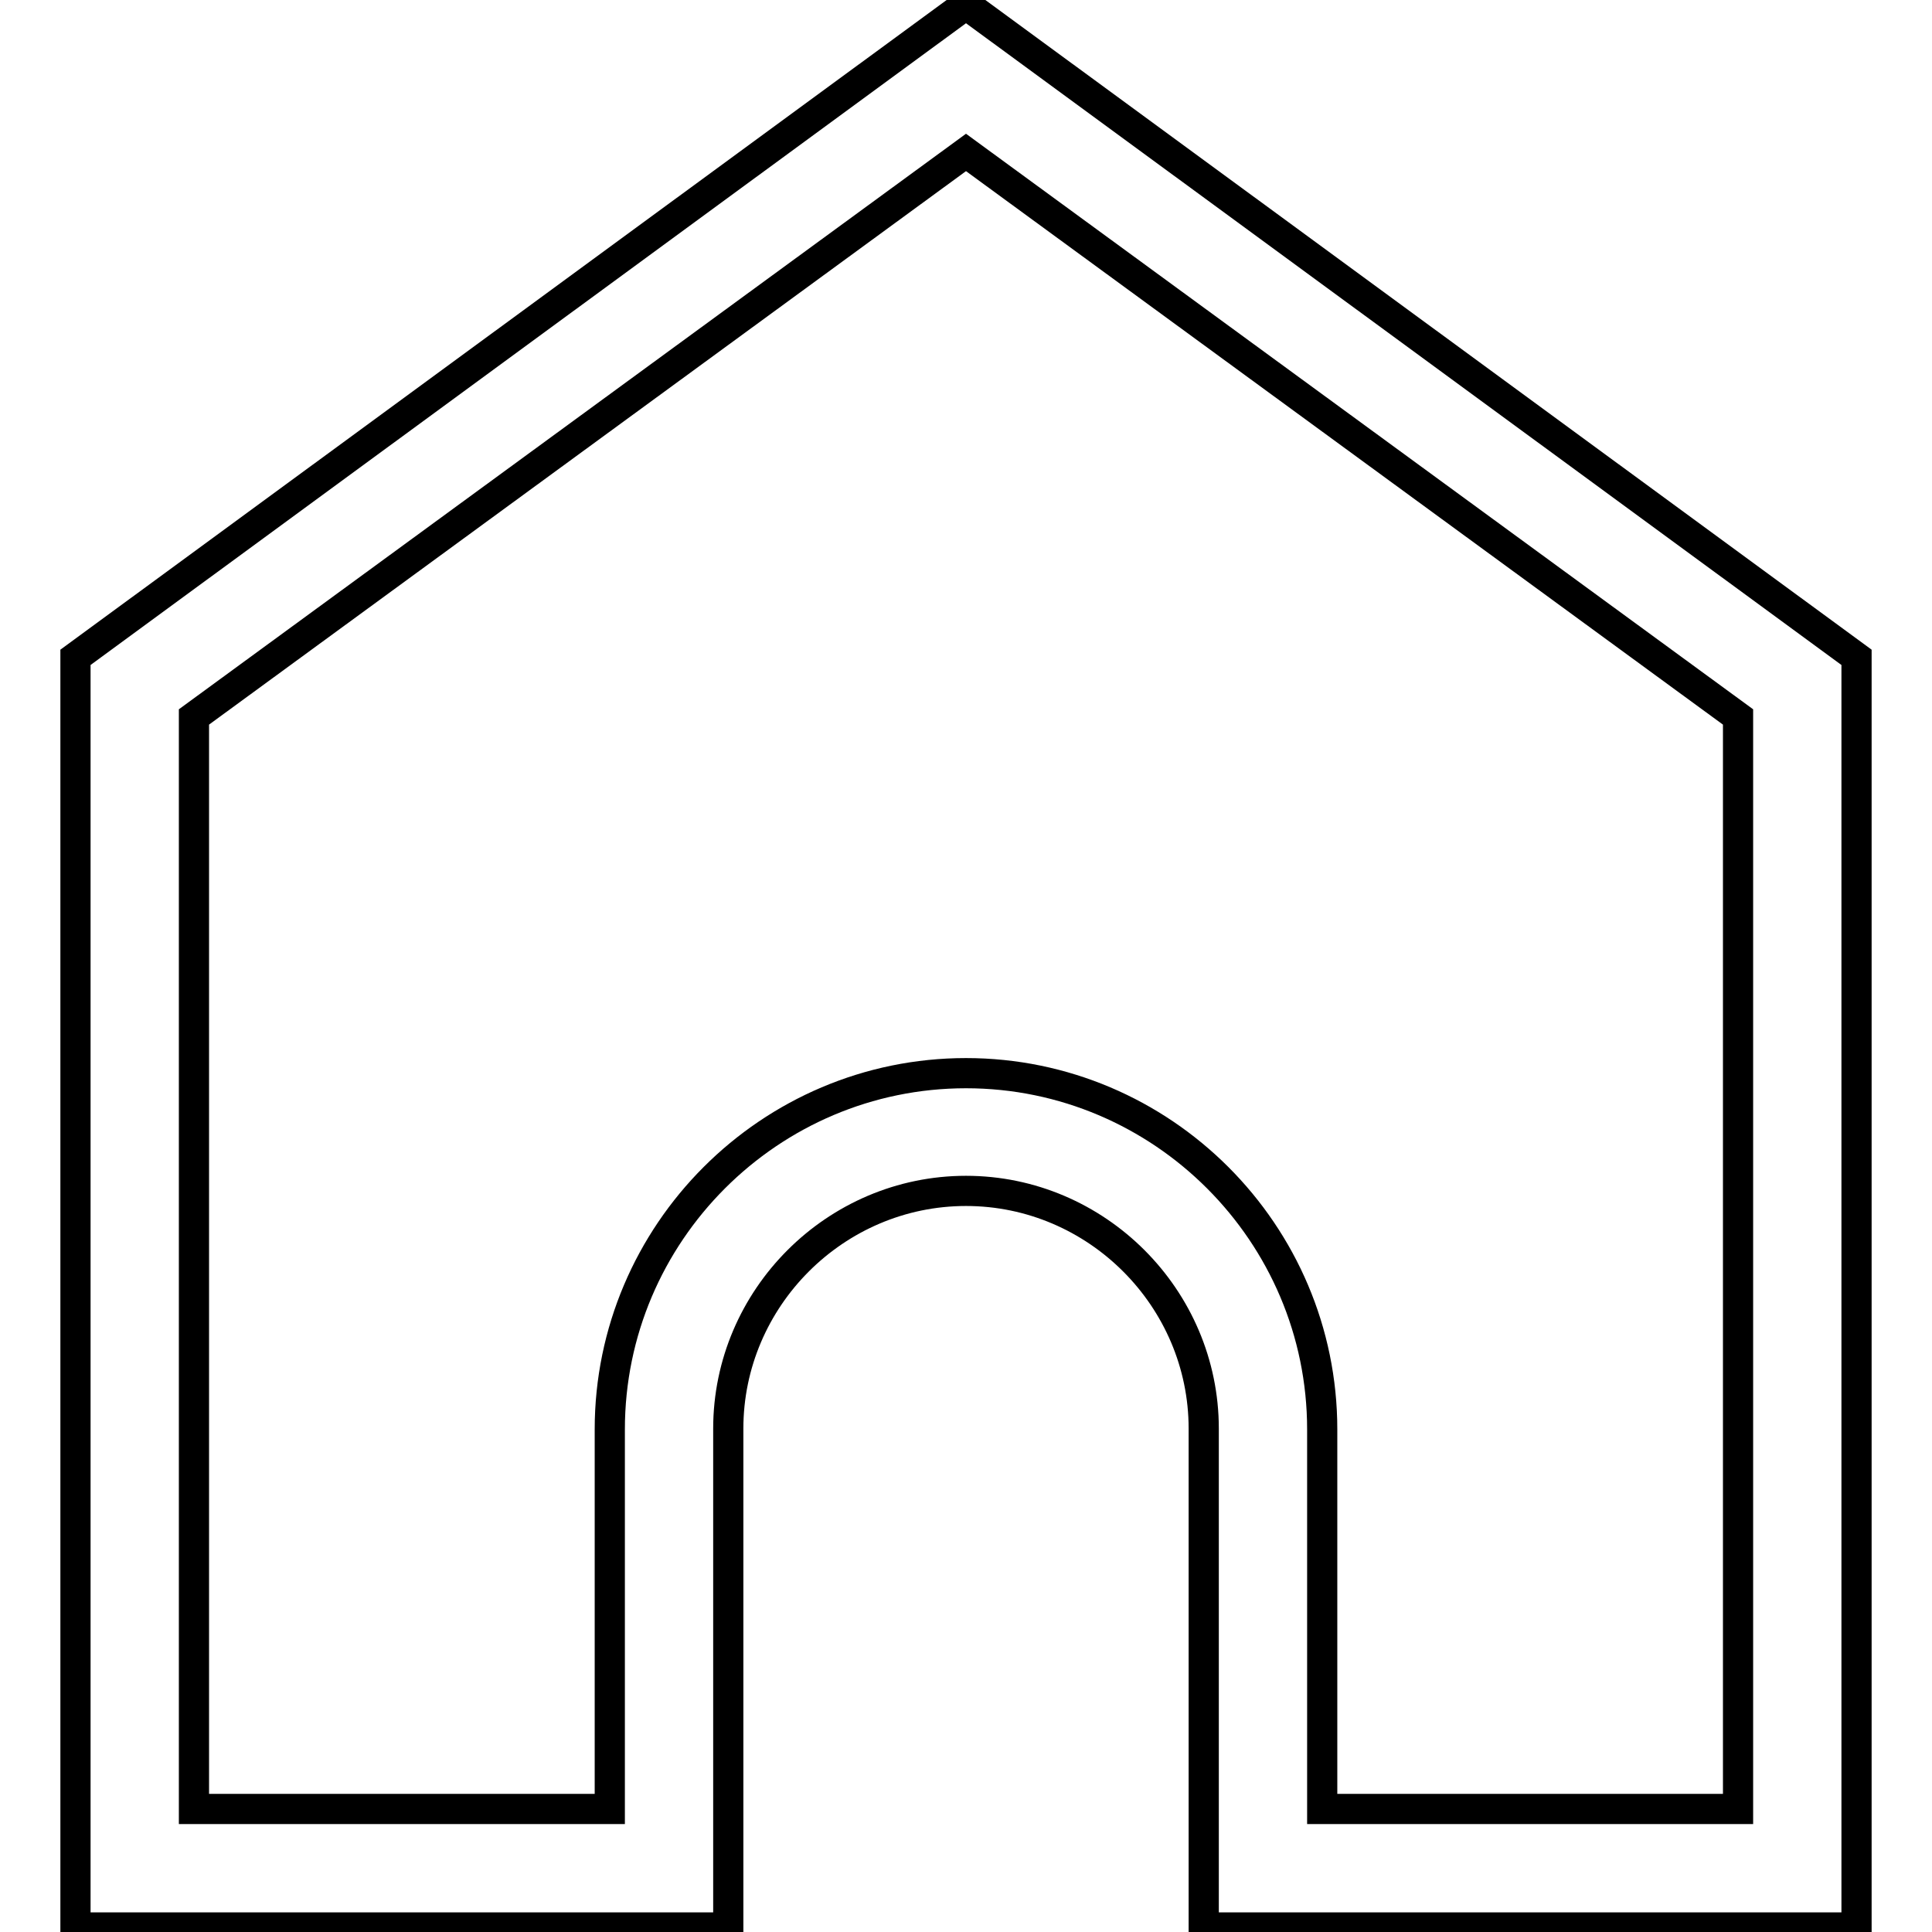 <?xml version="1.0" encoding="utf-8"?>
<!-- Svg Vector Icons : http://www.onlinewebfonts.com/icon -->
<!DOCTYPE svg PUBLIC "-//W3C//DTD SVG 1.1//EN" "http://www.w3.org/Graphics/SVG/1.1/DTD/svg11.dtd">
<svg version="1.1" xmlns="http://www.w3.org/2000/svg" xmlns:xlink="http://www.w3.org/1999/xlink" x="0px" y="0px" viewBox="0 0 256 256" enable-background="new 0 0 256 256" xml:space="preserve">
<g> <path stroke-width="4" fill-opacity="0" stroke="#000000"  d="M128,0.6L10,87.1v168.3h86.5v-66.1c0-17.3,14.2-31.5,31.5-31.5s31.5,14.2,31.5,31.5v66.1H246V87.1L128,0.6z  M230.3,239.7h-55.1v-50.3c0-26-21.2-47.2-47.2-47.2c-26,0-47.2,21.2-47.2,47.2v50.3H25.7V95L128,20.2L230.3,95L230.3,239.7 L230.3,239.7z"/></g>
</svg>